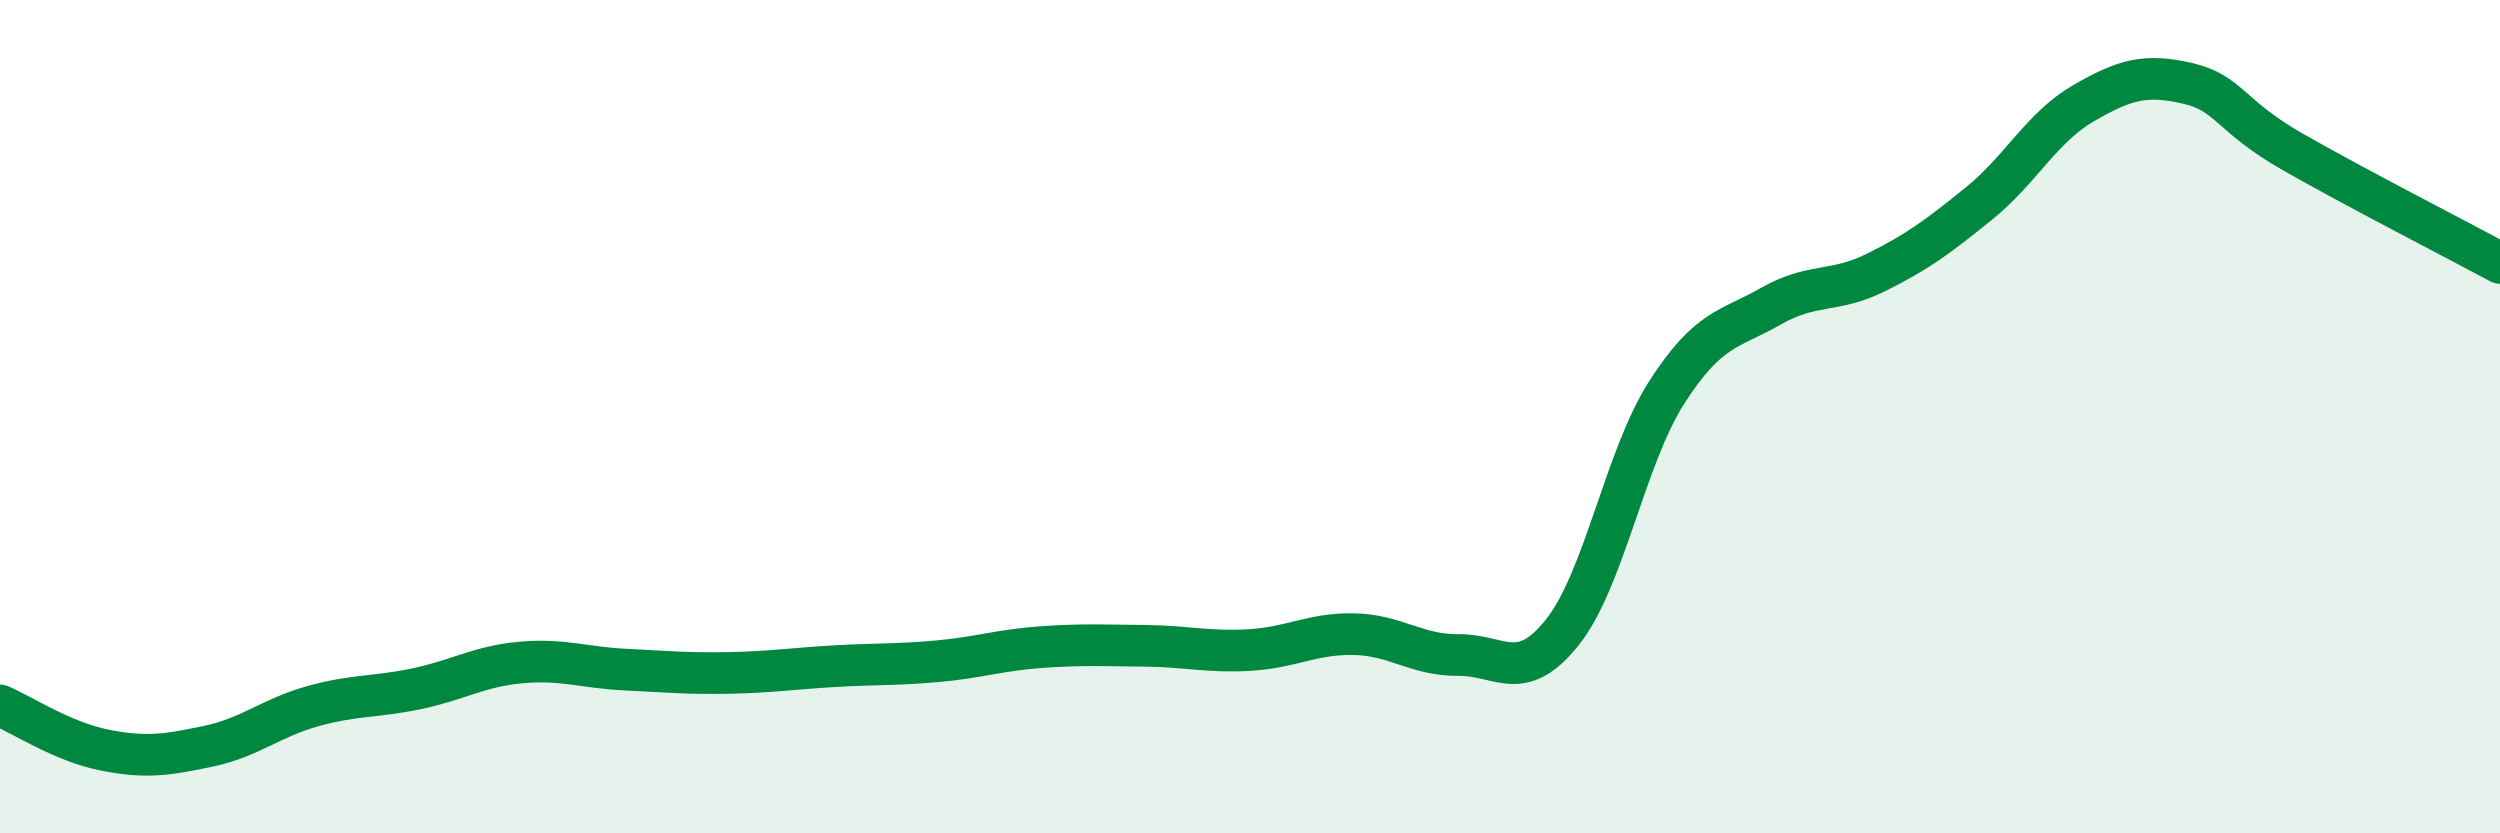 
    <svg width="60" height="20" viewBox="0 0 60 20" xmlns="http://www.w3.org/2000/svg">
      <path
        d="M 0,16.93 C 0.5,17.14 1.5,17.8 2.5,18 C 3.5,18.2 4,18.12 5,17.91 C 6,17.7 6.5,17.23 7.5,16.95 C 8.5,16.67 9,16.74 10,16.53 C 11,16.32 11.5,15.99 12.5,15.9 C 13.5,15.81 14,16.02 15,16.07 C 16,16.12 16.5,16.17 17.5,16.15 C 18.5,16.13 19,16.05 20,15.99 C 21,15.93 21.5,15.96 22.5,15.87 C 23.5,15.78 24,15.6 25,15.53 C 26,15.46 26.5,15.49 27.5,15.5 C 28.5,15.51 29,15.66 30,15.6 C 31,15.54 31.5,15.2 32.5,15.22 C 33.5,15.24 34,15.73 35,15.72 C 36,15.71 36.5,16.43 37.5,15.17 C 38.5,13.91 39,10.98 40,9.42 C 41,7.86 41.5,7.92 42.5,7.35 C 43.5,6.78 44,7.04 45,6.55 C 46,6.06 46.5,5.69 47.5,4.88 C 48.5,4.07 49,3.06 50,2.48 C 51,1.9 51.5,1.77 52.5,2 C 53.5,2.23 53.5,2.77 55,3.63 C 56.5,4.49 59,5.77 60,6.31L60 20L0 20Z"
        fill="#008740"
        opacity="0.1"
        stroke-linecap="round"
        stroke-linejoin="round"
      />
      <path
        d="M 0,16.93 C 0.5,17.14 1.5,17.8 2.5,18 C 3.5,18.2 4,18.12 5,17.91 C 6,17.7 6.5,17.23 7.5,16.95 C 8.5,16.67 9,16.74 10,16.53 C 11,16.32 11.5,15.99 12.5,15.9 C 13.5,15.81 14,16.02 15,16.07 C 16,16.12 16.5,16.17 17.5,16.15 C 18.5,16.13 19,16.05 20,15.99 C 21,15.93 21.5,15.96 22.5,15.87 C 23.5,15.78 24,15.6 25,15.53 C 26,15.46 26.5,15.49 27.5,15.5 C 28.5,15.51 29,15.66 30,15.6 C 31,15.54 31.5,15.2 32.5,15.22 C 33.5,15.24 34,15.73 35,15.72 C 36,15.71 36.5,16.43 37.5,15.17 C 38.5,13.91 39,10.98 40,9.42 C 41,7.86 41.5,7.92 42.5,7.35 C 43.5,6.78 44,7.04 45,6.55 C 46,6.06 46.5,5.69 47.5,4.88 C 48.5,4.07 49,3.06 50,2.48 C 51,1.9 51.5,1.77 52.5,2 C 53.5,2.23 53.5,2.77 55,3.63 C 56.5,4.49 59,5.77 60,6.31"
        stroke="#008740"
        stroke-width="1"
        fill="none"
        stroke-linecap="round"
        stroke-linejoin="round"
      />
    </svg>
  